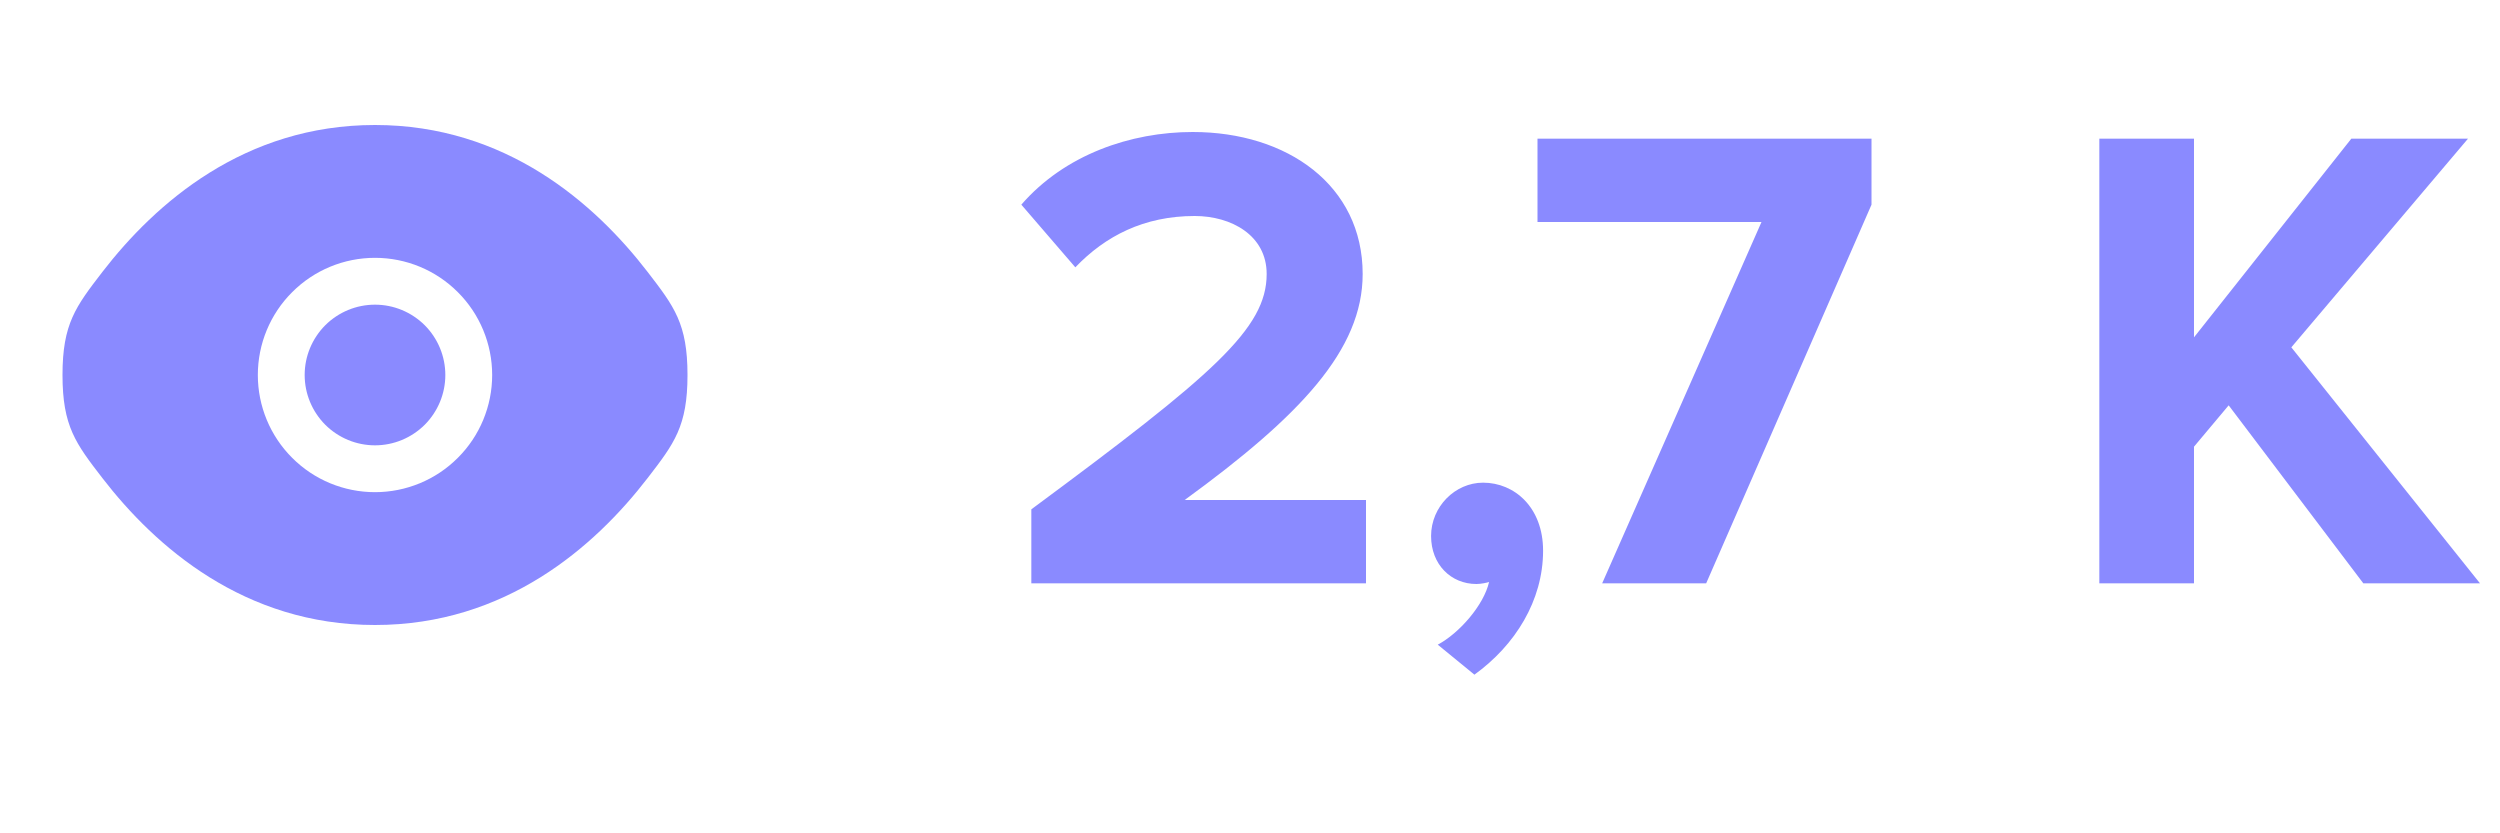 <?xml version="1.0" encoding="UTF-8"?> <svg xmlns="http://www.w3.org/2000/svg" width="30" height="10" viewBox="0 0 30 10" fill="none"><path d="M16.392 7H12.376V6.112C14.56 4.496 15.2 3.944 15.2 3.288C15.2 2.824 14.776 2.592 14.336 2.592C13.728 2.592 13.264 2.832 12.904 3.208L12.256 2.456C12.776 1.856 13.568 1.584 14.312 1.584C15.448 1.584 16.352 2.224 16.352 3.288C16.352 4.2 15.6 4.992 14.216 6H16.392V7ZM18.517 6.608C18.517 7.208 18.181 7.744 17.693 8.096L17.253 7.736C17.509 7.6 17.805 7.264 17.869 6.984C17.845 6.992 17.773 7.008 17.717 7.008C17.413 7.008 17.173 6.776 17.173 6.432C17.173 6.08 17.461 5.792 17.797 5.792C18.173 5.792 18.517 6.088 18.517 6.608ZM20.474 7H19.226L21.138 2.664H18.45V1.664H22.458V2.456L20.474 7ZM29.76 7H28.36L26.744 4.864L26.328 5.36V7H25.192V1.664H26.328V4.048L28.216 1.664H29.616L27.496 4.168L29.76 7Z" fill="#8A8AFF"></path><path d="M3.656 4.5C3.656 4.276 3.745 4.062 3.903 3.903C4.062 3.745 4.276 3.656 4.5 3.656C4.724 3.656 4.938 3.745 5.097 3.903C5.255 4.062 5.344 4.276 5.344 4.5C5.344 4.724 5.255 4.938 5.097 5.097C4.938 5.255 4.724 5.344 4.5 5.344C4.276 5.344 4.062 5.255 3.903 5.097C3.745 4.938 3.656 4.724 3.656 4.5Z" fill="#8A8AFF"></path><path fill-rule="evenodd" clip-rule="evenodd" d="M0.75 4.5C0.75 5.115 0.909 5.322 1.228 5.736C1.865 6.562 2.932 7.5 4.5 7.5C6.068 7.5 7.136 6.562 7.772 5.736C8.091 5.322 8.25 5.115 8.25 4.5C8.25 3.885 8.091 3.678 7.772 3.264C7.136 2.438 6.068 1.5 4.5 1.5C2.932 1.5 1.865 2.438 1.228 3.264C0.909 3.679 0.75 3.885 0.75 4.5ZM4.5 3.094C4.127 3.094 3.769 3.242 3.506 3.506C3.242 3.769 3.094 4.127 3.094 4.5C3.094 4.873 3.242 5.231 3.506 5.494C3.769 5.758 4.127 5.906 4.5 5.906C4.873 5.906 5.231 5.758 5.494 5.494C5.758 5.231 5.906 4.873 5.906 4.5C5.906 4.127 5.758 3.769 5.494 3.506C5.231 3.242 4.873 3.094 4.5 3.094Z" fill="#8A8AFF"></path></svg> 